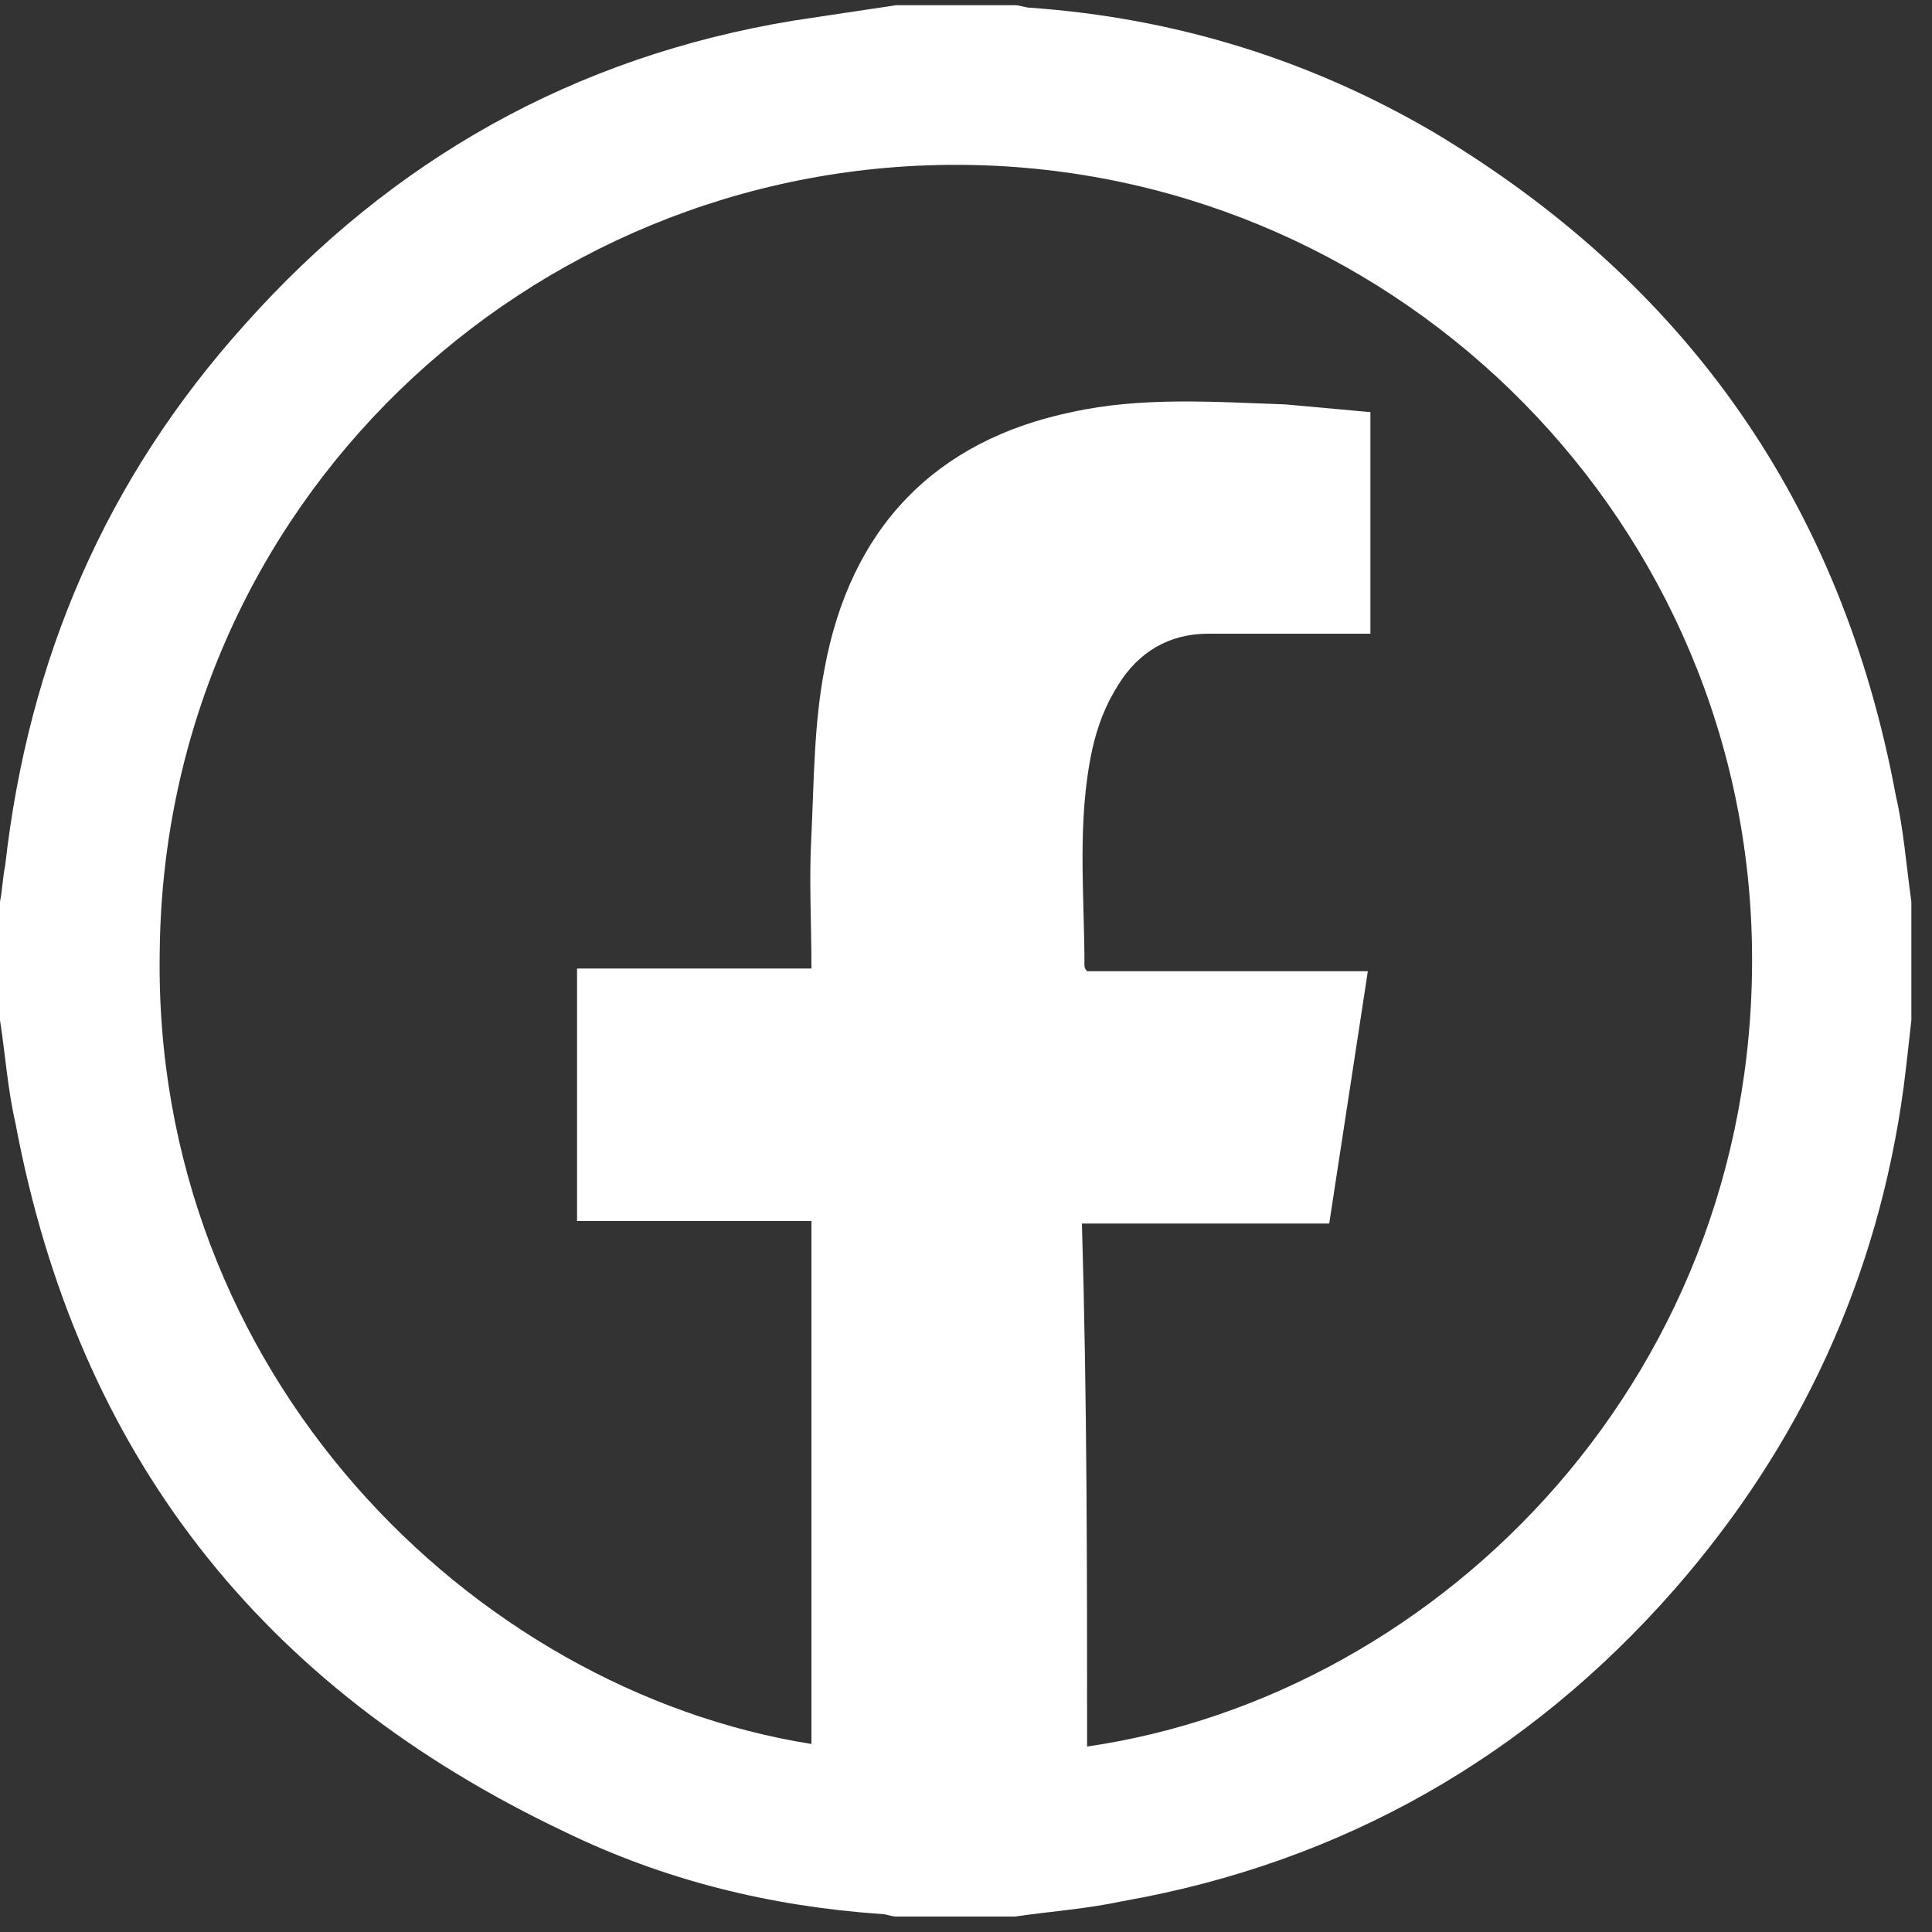 <svg width="22" height="22" viewBox="0 0 22 22" fill="none" xmlns="http://www.w3.org/2000/svg">
<rect x="0" y="0" width="22" height="22" fill="#333333" stroke="none"/>
<g clip-path="url(#clip0_525_288)">
<path d="M11.557 21.824C11.117 21.824 10.648 21.824 10.208 21.824C10.149 21.824 10.091 21.795 10.032 21.795C8.771 21.707 7.568 21.413 6.424 20.856C2.963 19.213 0.88 16.544 0.176 12.789C0.088 12.408 0.059 11.997 0 11.616C0 11.176 0 10.707 0 10.267C0.029 10.12 0.029 10.003 0.059 9.856C0.323 7.509 1.203 5.456 2.787 3.696C4.459 1.819 6.541 0.645 9.035 0.235C9.416 0.176 9.827 0.117 10.208 0.059C10.648 0.059 11.117 0.059 11.557 0.059C11.616 0.059 11.675 0.088 11.733 0.088C13.376 0.205 14.901 0.675 16.309 1.496C19.213 3.227 20.973 5.749 21.589 9.064C21.677 9.445 21.707 9.856 21.765 10.267C21.765 10.707 21.765 11.176 21.765 11.616C21.736 11.88 21.707 12.144 21.677 12.379C21.384 14.549 20.504 16.456 19.067 18.099C17.395 20.005 15.283 21.208 12.789 21.648C12.379 21.736 11.968 21.765 11.557 21.824ZM12.379 19.888C16.427 19.301 20.093 15.605 19.947 10.648C19.8 5.779 15.781 1.877 10.883 1.877C6.013 1.877 1.877 5.749 1.819 10.824C1.731 15.635 5.368 19.243 9.24 19.859C9.24 17.893 9.24 15.899 9.24 13.904C8.331 13.904 7.451 13.904 6.571 13.904C6.571 12.936 6.571 11.997 6.571 11.029C7.48 11.029 8.36 11.029 9.24 11.029C9.24 10.501 9.211 10.003 9.24 9.504C9.269 8.888 9.269 8.243 9.387 7.627C9.68 6.013 10.648 5.016 12.203 4.693C12.995 4.517 13.816 4.576 14.637 4.605C14.96 4.635 15.283 4.664 15.605 4.693C15.605 5.544 15.605 6.365 15.605 7.216C14.989 7.216 14.373 7.216 13.757 7.216C13.317 7.216 12.965 7.421 12.731 7.803C12.584 8.037 12.496 8.272 12.437 8.536C12.261 9.357 12.349 10.179 12.349 11C12.349 11 12.349 11.029 12.379 11.059C13.435 11.059 14.491 11.059 15.576 11.059C15.429 12.027 15.283 12.965 15.136 13.933C14.197 13.933 13.259 13.933 12.32 13.933C12.379 15.928 12.379 17.893 12.379 19.888Z" fill="white"/>
</g>
<defs>
<clipPath id="clip0_525_288">
<rect width="22" height="22" fill="white"/>
</clipPath>
</defs>
</svg>
